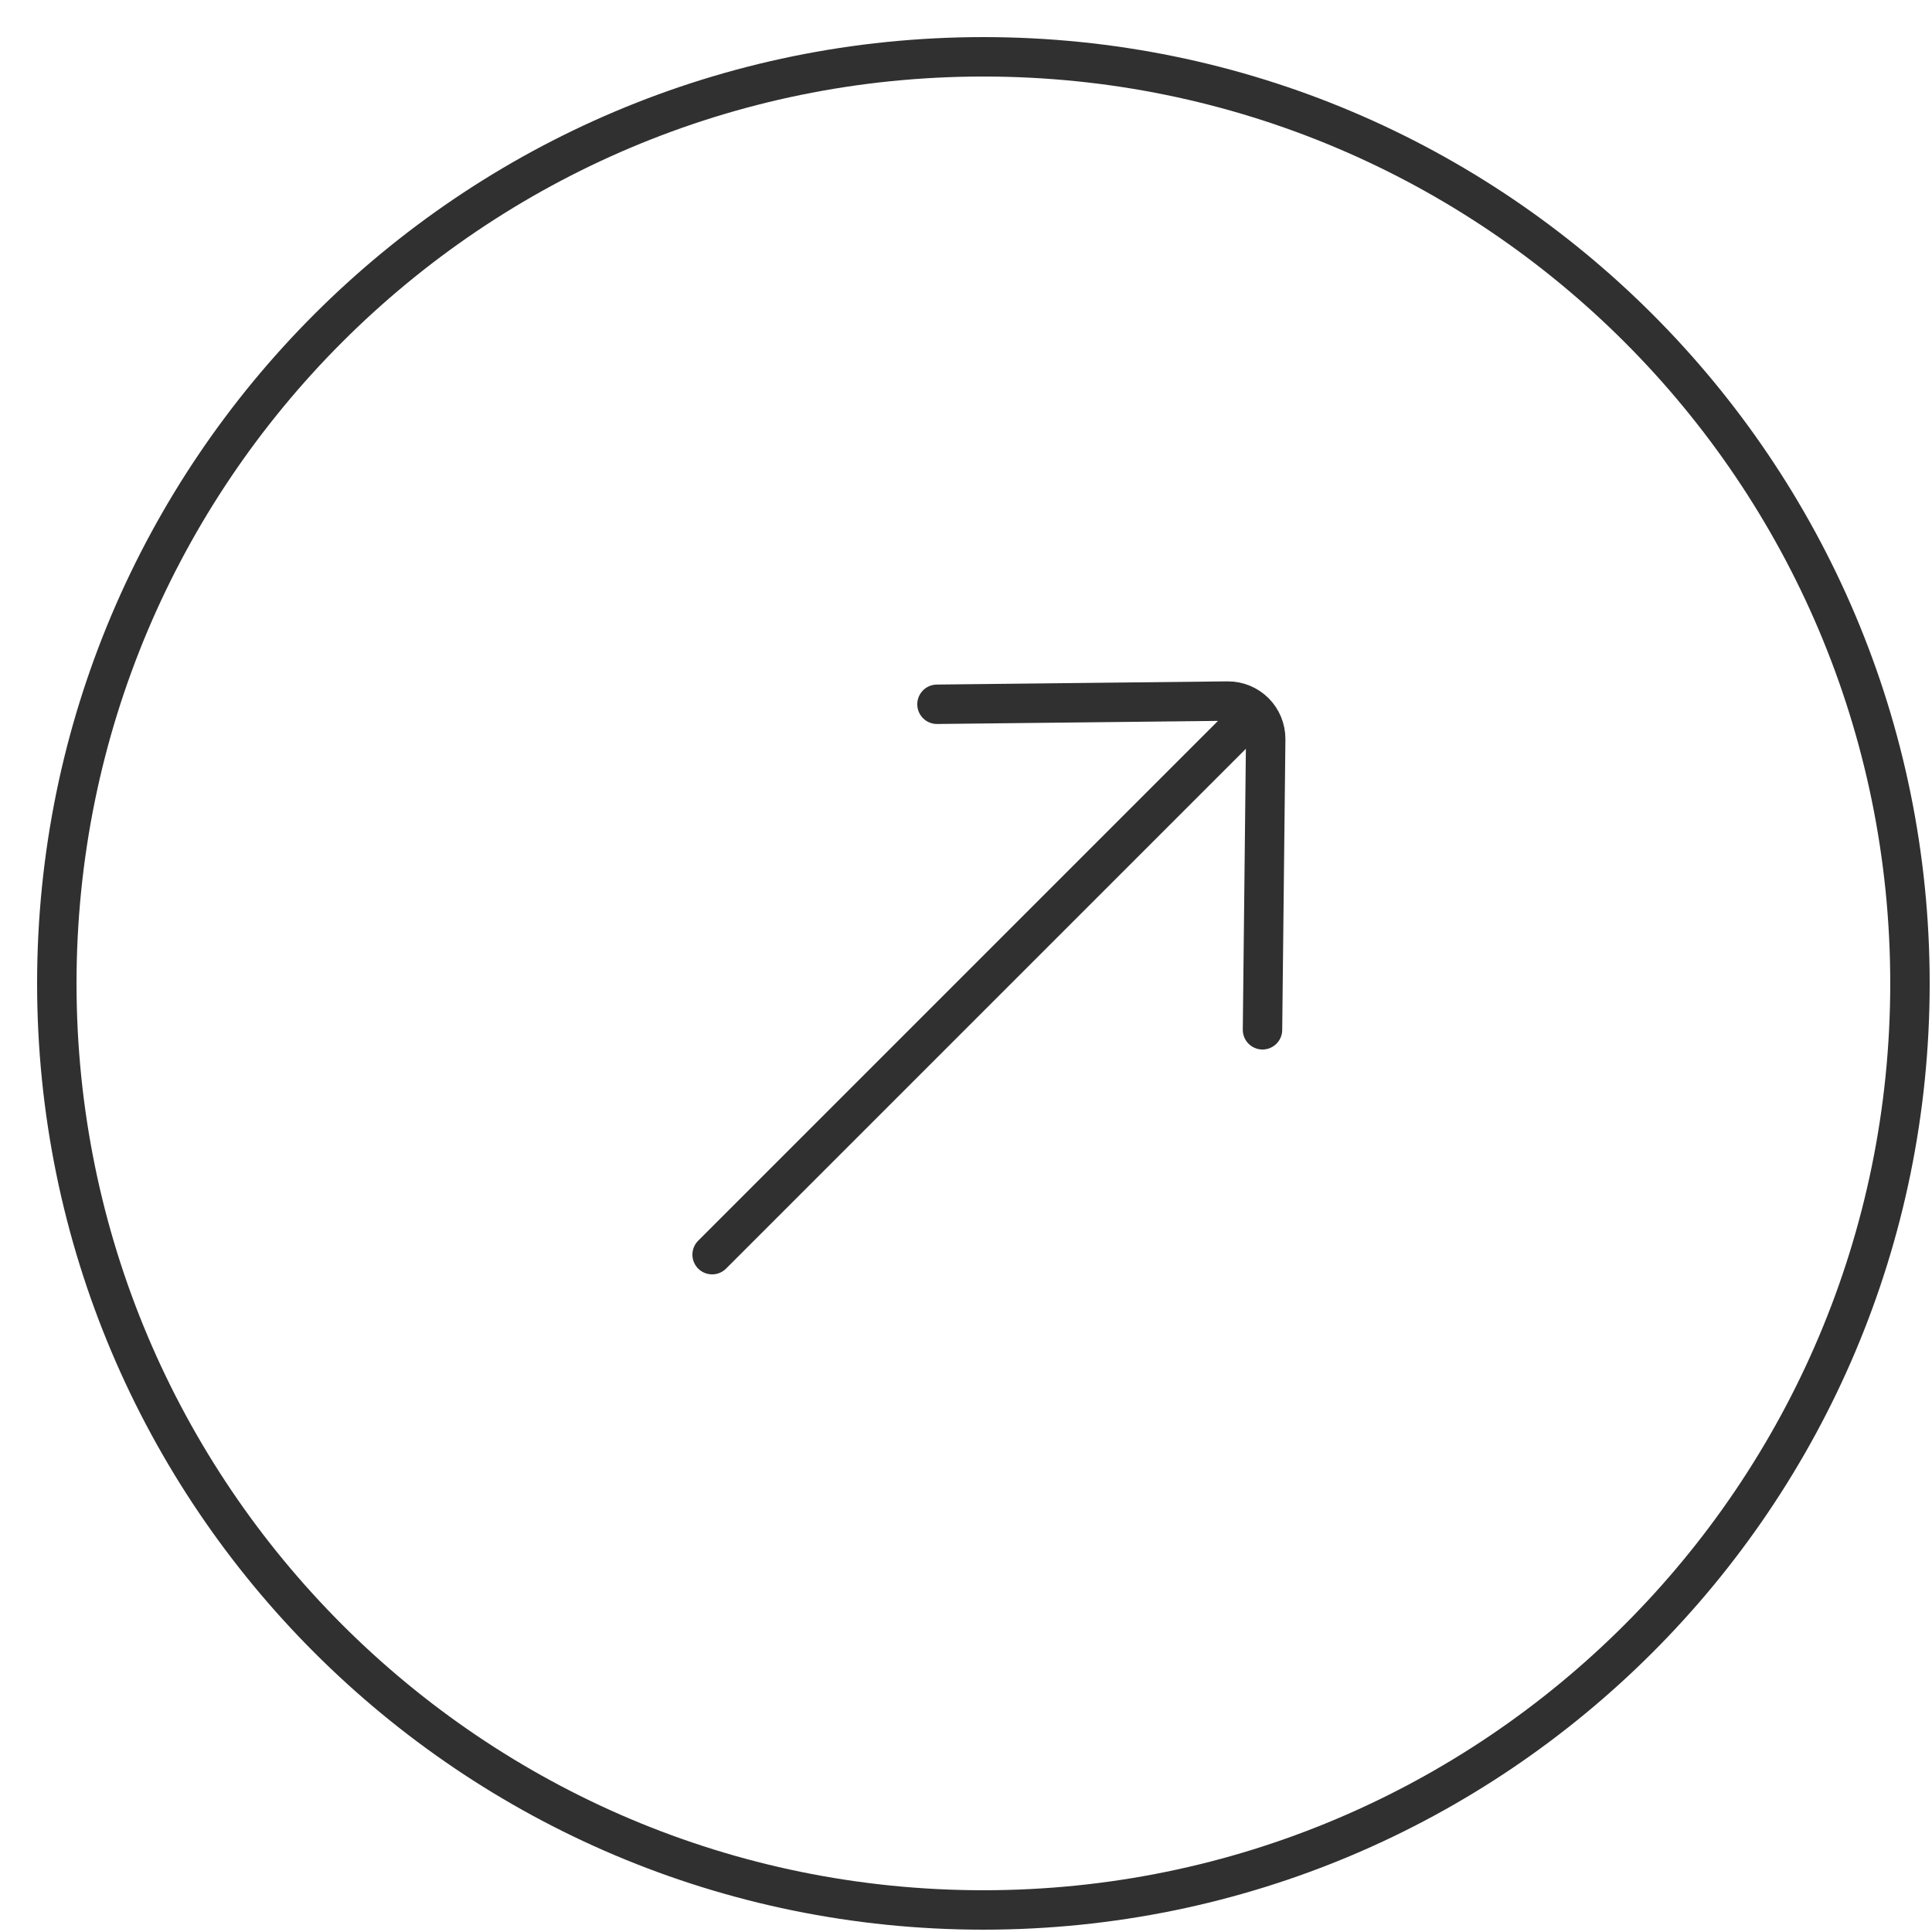 <svg width="49" height="49" viewBox="0 0 49 49" fill="none" xmlns="http://www.w3.org/2000/svg">
<path d="M24.941 48.441C37.92 48.441 48.441 37.92 48.441 24.941C48.441 11.963 37.92 1.441 24.941 1.441C11.963 1.441 1.441 11.963 1.441 24.941C1.441 37.92 11.963 48.441 24.941 48.441Z" stroke="#303030"/>
<path d="M18.061 31.821L31.409 18.473M23.764 17.862L31.128 17.781C31.672 17.775 32.107 18.211 32.101 18.754L32.02 26.118" stroke="#303030" stroke-linecap="round"/>
</svg>
